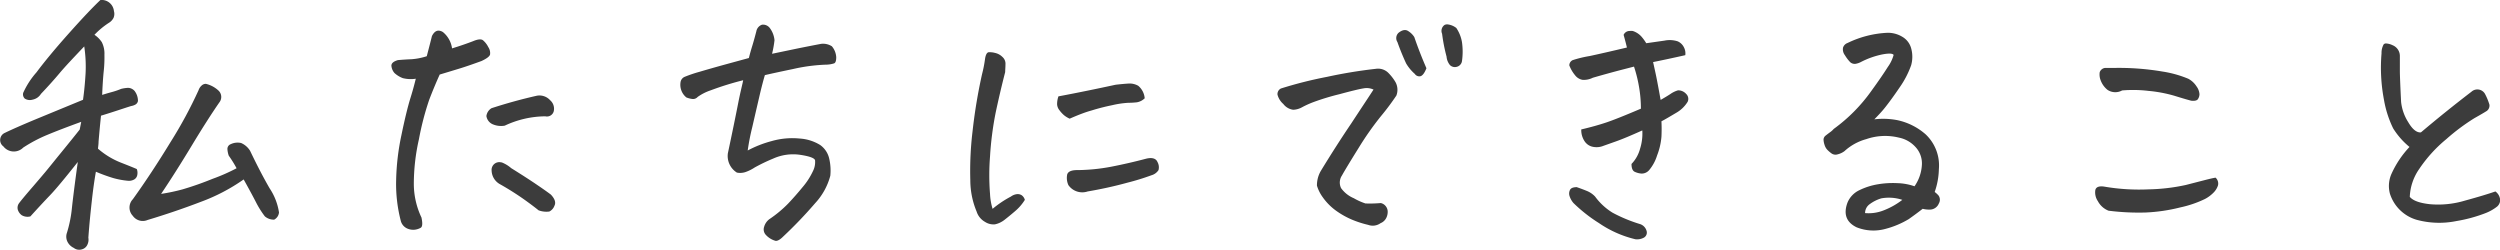 <svg xmlns="http://www.w3.org/2000/svg" viewBox="0 0 430.92 43.06"><path d="M14 21c-2.39.87-4.32 1.61-5.81 2.23A25 25 0 004 25.44a2.28 2.28 0 01-3.42-.21 1.35 1.35 0 01.26-2.33c1.28-.62 3-1.37 5.05-2.23l8.42-3.47c.21-1.48.35-3 .44-4.53A23.23 23.23 0 0014.52 8c-1.9 2-3.32 3.5-4.25 4.61s-2 2.3-3.21 3.57a2.18 2.18 0 01-1.46 1A1.63 1.63 0 014.28 17 1 1 0 014 16a14 14 0 012.28-3.52q2.12-2.84 5.59-6.73T17.31 0a2.13 2.13 0 012.33 1.92 1.73 1.73 0 01-.07 1.16 2.13 2.13 0 01-.81.86A13.67 13.67 0 0016.28 6a4.51 4.51 0 011.27 1.27A4.35 4.35 0 0118 9.43a22.25 22.25 0 01-.13 2.93c-.1 1-.19 2.32-.26 4 .42-.14.94-.29 1.58-.47a12.33 12.33 0 001.69-.57 6.48 6.48 0 011.19-.18 1.57 1.57 0 011.14.55 2.84 2.84 0 01.57 1.71.89.89 0 01-.47.64 2.26 2.26 0 01-.72.24c-1.32.41-3 1-5.18 1.66-.18 1.69-.31 3.17-.42 4.45 0 .45-.07.86-.1 1.24A13.57 13.57 0 0020.76 28q2.1.82 2.82 1.14a1.86 1.86 0 01.05 1.16 1.1 1.1 0 01-.63.7 1.8 1.8 0 01-.93.16 13.7 13.7 0 01-2.62-.49 28.44 28.44 0 01-2.92-1.07c-.25 1.39-.48 3-.7 5s-.43 4-.6 6.37a2 2 0 01-.16 1.19 1.43 1.43 0 01-1 .83 1.51 1.51 0 01-1.35-.26 2.31 2.31 0 01-1.06-1 2 2 0 01-.18-1.42 21.65 21.65 0 00.93-4.59q.31-2.82 1-7.8c-2.22 2.8-3.81 4.72-4.8 5.75s-2.12 2.25-3.37 3.63a1.94 1.94 0 01-1.5-.21 1.87 1.87 0 01-.65-.88 1.3 1.3 0 01.13-1.09q.42-.61 2.49-3c.65-.76 1.35-1.57 2.07-2.43s1.62-2 2.49-3.06c1.69-2.07 2.85-3.51 3.47-4.3zm28 9.93a32.19 32.19 0 01-7.38 3.86q-4.38 1.68-9.19 3.13a2.1 2.1 0 01-2.54-.72 2.07 2.07 0 010-2.85q3.21-4.46 6.53-9.9a75.27 75.27 0 004.81-8.91 1.78 1.78 0 01.5-.77 1.06 1.06 0 01.75-.32 4.82 4.82 0 012.22 1.2 1.51 1.51 0 01.11 2q-2.05 2.96-4.81 7.53t-5.23 8.24a32.61 32.61 0 003.7-.78 54 54 0 005.18-1.82A31.55 31.55 0 0040.78 29a20.77 20.77 0 00-1.35-2.17 4.22 4.22 0 01-.23-1.12.87.87 0 01.55-.85 2.75 2.75 0 011.81-.21A3.4 3.4 0 0143.11 26q1.81 3.78 3.37 6.47a10.19 10.19 0 011.61 4.15 1.57 1.57 0 01-.83 1.24 2.35 2.35 0 01-1.61-.57 15.6 15.6 0 01-1.53-2.44c-.57-1.11-1.27-2.4-2.12-3.92zm29.67-17.36a5.73 5.73 0 01-2.23-.1 4.41 4.41 0 01-1.44-.88 2.16 2.16 0 01-.52-1.14c-.09-.48.28-.85 1.11-1.09.8-.07 1.57-.12 2.33-.15a11 11 0 002.64-.52c.49-1.87.78-3 .89-3.47.31-.62.69-.94 1.14-.94a1.47 1.47 0 01.77.26 4.42 4.42 0 011.56 2.8c1.34-.41 2.55-.83 3.62-1.24.83-.35 1.4-.4 1.71-.16a3.65 3.65 0 01.91 1.17 1.84 1.84 0 01.31 1.29c-.09.33-.58.7-1.48 1.12-1.59.58-2.82 1-3.7 1.27s-2 .61-3.5 1.06a80.16 80.16 0 00-1.81 4.35 48.76 48.76 0 00-1.77 6.8 34.93 34.93 0 00-.88 7.77 13.6 13.6 0 001.32 5.73c.21 1 .17 1.58-.13 1.76a2.72 2.72 0 01-1 .33 2.56 2.56 0 01-1.32-.2 2 2 0 01-1.09-1.22 25.22 25.22 0 01-.83-7 41.18 41.18 0 01.91-7.87c.57-2.75 1.09-4.91 1.58-6.48s.76-2.69.9-3.25zm23.78 5.6a1.21 1.21 0 01-1.45.88 16.64 16.64 0 00-7 1.61 3.66 3.66 0 01-2-.21A1.83 1.83 0 0183.84 20a1.86 1.86 0 01.88-1.35q3.84-1.25 7.72-2.13a2.47 2.47 0 012.39.76 1.93 1.93 0 01.62 1.89zm-9 8.81a5.57 5.57 0 011.66 1q2.75 1.71 4.46 2.88c1.14.77 1.93 1.34 2.38 1.68.69.73.9 1.37.62 1.92a1.8 1.8 0 01-.88 1 3.83 3.83 0 01-1.86-.21c-.59-.48-1.41-1.1-2.47-1.86a48.92 48.92 0 00-4.27-2.69 2.77 2.77 0 01-1.35-2.28A1.33 1.33 0 0186.43 28zm41.65-14.15a51.27 51.27 0 00-5.6 1.74 8.53 8.53 0 00-2.25 1.14 1.06 1.06 0 01-.83.36 4 4 0 01-1.12-.28 2.81 2.81 0 01-1-2.6 1.2 1.2 0 01.72-.95 23.53 23.53 0 012.54-.86c1.28-.38 2.82-.82 4.64-1.32l3.88-1.06q.25-1 .6-2.13c.22-.72.45-1.55.69-2.48a1.48 1.48 0 011-1.14h.26a1.47 1.47 0 011.09.62 4.13 4.13 0 01.78 2.07 19.16 19.16 0 01-.42 2.33l4.22-.88c1.33-.27 2.74-.55 4.22-.83a2.82 2.82 0 011.87.42 3.21 3.21 0 01.75 1.86c0 .62-.11 1-.39 1.09a4.67 4.67 0 01-1.19.21 30 30 0 00-5.83.75c-2.4.5-4 .85-4.89 1.06-.24.8-.56 2-.94 3.63s-.79 3.41-1.24 5.36a39.53 39.53 0 00-.78 4 19.12 19.12 0 014.12-1.62 12.89 12.89 0 014.84-.44 7.6 7.6 0 013.54 1.12 3.93 3.93 0 011.56 2.39 9 9 0 01.18 2.9 11.15 11.15 0 01-2.62 4.74 74.55 74.55 0 01-5.5 5.74c-.52.52-.95.77-1.3.75a3.56 3.56 0 01-1.66-1 1.38 1.38 0 01-.33-1.42 2.48 2.48 0 01.9-1.32 20.44 20.44 0 003.27-2.72c.83-.88 1.65-1.81 2.46-2.8a12.23 12.23 0 001.79-2.77 3.43 3.43 0 00.36-1.87c-.1-.37-.95-.69-2.54-.93a8.4 8.4 0 00-4.69.65 31 31 0 00-3.18 1.53 7.11 7.11 0 01-1.56.78 2.87 2.87 0 01-1.5.1 3.37 3.37 0 01-1.56-3.32c.8-3.76 1.39-6.66 1.79-8.7s.75-3.31.85-3.9zm48.55 20.62a8.14 8.14 0 01-1.65 1.92c-.64.55-1.27 1.07-1.89 1.55a4 4 0 01-1.61.75 2.68 2.68 0 01-1.74-.44 3.11 3.11 0 01-1.42-1.76 14.07 14.07 0 01-1.09-5.41 57.14 57.14 0 01.39-8.45 90.8 90.8 0 011.63-9.81 22 22 0 00.52-2.65q.15-1 .57-1.14a2.19 2.19 0 01.47 0 3 3 0 01.67.11 2.57 2.57 0 011.29.7 1.54 1.54 0 01.52 1.29c0 .5-.05.94-.05 1.32-.59 2.28-1.12 4.56-1.61 6.84a55.35 55.35 0 00-1 7.69 41.48 41.48 0 000 6.48 10.5 10.5 0 00.44 2.56 17.64 17.64 0 013.16-2.12 2.14 2.14 0 011-.41 1.26 1.26 0 01.88.2 1.44 1.44 0 01.52.78zm7.72-14a4.06 4.06 0 01-1-.62 5.32 5.32 0 01-.77-.85 1.79 1.79 0 01-.39-1 4.1 4.1 0 01.23-1.37c3.32-.62 6.6-1.3 9.84-2 .9-.11 1.65-.17 2.26-.21a3 3 0 011.66.39 3.15 3.15 0 011.11 2.15 2.49 2.49 0 01-1.4.7 14.09 14.09 0 01-1.45.08 16.34 16.34 0 00-2.75.41 37.1 37.1 0 00-3.62.93c-1.09.3-2.31.78-3.72 1.4zM187.48 33a2.92 2.92 0 01-3.32-1.09 3 3 0 01-.21-1.84c.14-.46.64-.71 1.51-.75a32.51 32.51 0 006.11-.59q3.06-.6 6-1.38c1-.24 1.68-.05 1.94.57a1.87 1.87 0 01.18 1.4 2.12 2.12 0 01-1.19.88 41.75 41.75 0 01-4.22 1.3q-3.23.89-6.8 1.5zm49.27-17.56a2.81 2.81 0 00-1.71-.21q-1 .15-4.14 1a42 42 0 00-4.51 1.37 16.31 16.31 0 00-2 .91 3.39 3.39 0 01-1.48.41 2.56 2.56 0 01-1.71-1 3.18 3.18 0 01-1-1.6 1.07 1.07 0 01.6-1.07 70.61 70.61 0 017.92-2 83.15 83.15 0 018.45-1.39 2.51 2.51 0 012.05.62 7.91 7.91 0 011.32 1.68 2.76 2.76 0 01.15 2.31 41.75 41.75 0 01-2.64 3.53 51.79 51.79 0 00-3.83 5.44Q232 29 231.31 30.25a2.19 2.19 0 00-.15 2.18 5.21 5.21 0 002.2 1.74 10.51 10.51 0 002 .9A21.23 21.23 0 00238 35a1.47 1.47 0 01.8.47 1.55 1.55 0 01.39.9 2.33 2.33 0 01-.23 1.17 1.89 1.89 0 01-1 .93 2.3 2.3 0 01-2.13.29 17.57 17.57 0 01-2.77-.89 14.16 14.16 0 01-2.72-1.52A9.91 9.91 0 01228 34a6.59 6.59 0 01-1-2 4.93 4.93 0 01.68-2.56q2.69-4.41 5.23-8.16c1.65-2.52 2.95-4.46 3.84-5.84zm9.12-3.68c-.31.8-.65 1.25-1 1.37a.92.92 0 01-1-.39 7.31 7.31 0 01-1.5-1.81 41.73 41.73 0 01-1.5-3.68 1.25 1.25 0 01.2-1.6c.66-.52 1.23-.61 1.71-.26a3.27 3.27 0 011 1c.68 1.99 1.4 3.78 2.09 5.37zm3.47-2a29.7 29.7 0 01-.77-3.94A1.24 1.24 0 01249 4.3a1 1 0 01.47-.1 3 3 0 011.55.62 6.23 6.23 0 01.98 2.46 11.58 11.58 0 010 3.24 1.19 1.19 0 01-.91 1 1.2 1.2 0 01-1.17-.31 2.61 2.61 0 01-.58-1.47zm32.55 31.48a18.87 18.87 0 01-6.3-2.8 26.15 26.15 0 01-4.37-3.44 3.41 3.41 0 01-.7-1.27 1.4 1.4 0 01.1-1c.16-.31.54-.47 1.17-.47.51.18 1.07.38 1.68.63a4 4 0 011.48 1 10.65 10.65 0 003 2.77 25.88 25.88 0 004.66 1.94 1.72 1.72 0 011.19 1.14 1 1 0 01-.41 1.2 2.45 2.45 0 01-1.5.3zm1.19-18.76q-2.91 1.31-4.48 1.87l-2.2.78a3.15 3.15 0 01-1.82.18 2.21 2.21 0 01-1.47-1 3.45 3.45 0 01-.55-2c1.63-.38 3.05-.78 4.28-1.19s3.23-1.21 6-2.39a22 22 0 00-.31-3.67 23.71 23.71 0 00-.88-3.58l-2.59.67c-1.21.32-2.71.73-4.51 1.25a3.42 3.42 0 01-1.78.36 2.06 2.06 0 01-1.27-.78 6 6 0 01-1-1.71 1 1 0 01.57-.9 19.67 19.67 0 012.93-.71q2.34-.5 6.43-1.47c-.14-.59-.33-1.32-.57-2.18a1.11 1.11 0 011-.67 3 3 0 01.57 0 3.36 3.36 0 011.53 1 8.17 8.17 0 01.8 1.11l3.15-.45a4.49 4.49 0 012.23.11 2.13 2.13 0 011.09 1 2.24 2.24 0 01.26 1.4c-2 .45-3.85.85-5.55 1.19.25 1.11.43 1.94.55 2.52s.37 1.9.75 4c.62-.35 1.17-.68 1.66-1a4.42 4.42 0 011.34-.65 1.83 1.83 0 011.4.62 1.18 1.18 0 01.26 1.35 5.49 5.49 0 01-2 1.92c-1 .59-1.79 1.07-2.52 1.45a26.55 26.55 0 010 2.67 11.4 11.4 0 01-.75 3.21 7.26 7.26 0 01-1.35 2.51 1.69 1.69 0 01-1.32.62 3.32 3.32 0 01-1.19-.31c-.36-.17-.55-.62-.55-1.35a6 6 0 001.48-2.64 8.66 8.66 0 00.38-3.14zm40-1.91a12.75 12.75 0 014 .15 10.76 10.76 0 014.84 2.44 7.36 7.36 0 012.28 6 12.65 12.65 0 01-.72 3.93 4.32 4.32 0 01.67.62 1.25 1.25 0 01.05 1.35 1.68 1.68 0 01-1.4 1.06 4.44 4.44 0 01-1.39-.13c-.9.7-1.7 1.28-2.39 1.77a15.19 15.19 0 01-4.02 1.69 7.79 7.79 0 01-5-.28c-1.76-.87-2.28-2.28-1.55-4.25a4.1 4.1 0 012.07-2.15 11.52 11.52 0 013.14-1 15.38 15.38 0 013.39-.2 9.64 9.64 0 012.95.54 7.12 7.12 0 001.27-3.65 4.15 4.15 0 00-1.09-3.11 5.23 5.23 0 00-2.87-1.63 9.93 9.93 0 00-5.62.26 9.09 9.09 0 00-3.76 2.07 3.3 3.3 0 01-1.24.57 1.19 1.19 0 01-1-.18 5.94 5.94 0 01-.7-.6 2.12 2.12 0 01-.49-.85 3.13 3.13 0 01-.18-.94.91.91 0 01.39-.7q.38-.3.75-.57a3.37 3.37 0 00.62-.56 28.31 28.31 0 006.47-6.53q1.88-2.59 2.85-4.15a6.42 6.42 0 001-2.07c-.17-.28-.85-.3-2-.08a14.26 14.26 0 00-3.68 1.32 3 3 0 01-.88.29 1.15 1.15 0 01-.93-.29 6.69 6.69 0 01-.91-1.2 1.64 1.64 0 01-.32-1.3 1.26 1.26 0 01.78-.8 17.46 17.46 0 016.94-1.76 4.79 4.79 0 012.46.67 3.29 3.29 0 011.56 2 5.41 5.41 0 010 2.93 15.82 15.82 0 01-2 3.84c-1 1.48-1.86 2.64-2.52 3.47s-1.33 1.49-1.82 2.01zm-1.6 16.16a7 7 0 003.13-.44 12.83 12.83 0 003.29-1.84 7.33 7.33 0 00-3.62-.26 6.42 6.42 0 00-2 1 1.89 1.89 0 00-.8 1.54zm41.97-.41a3.54 3.54 0 01-1.84-1.64 2.68 2.68 0 01-.44-1.94q.21-.78 1.56-.57a35.34 35.34 0 007.59.47 32.85 32.85 0 006.42-.75l3.42-.88c.74-.19 1.32-.32 1.73-.39a1.36 1.36 0 01.42 1.34 3.15 3.15 0 01-.67 1.14 5.92 5.92 0 01-1.58 1.2 18.8 18.8 0 01-4.25 1.45 29.39 29.39 0 01-6 .88 41.64 41.64 0 01-6.36-.31zm2.33-20.73a2.42 2.42 0 01-2.51-.1 3.77 3.77 0 01-1.17-1.61 2.73 2.73 0 01-.18-1.42 1.12 1.12 0 01.91-.75h1.55a44.94 44.94 0 018.35.62 19 19 0 014.45 1.24 3.77 3.77 0 011.43 1.32 2.53 2.53 0 01.51 1.35 1.57 1.57 0 01-.28.86c-.18.24-.55.32-1.14.26-.8-.21-1.77-.5-2.93-.86a23.53 23.53 0 00-4.4-.83 22.48 22.48 0 00-4.59-.08zm49.54 9.74a13.07 13.07 0 01-2.82-3.21 18.2 18.2 0 01-1.58-4.92 29.5 29.5 0 01-.42-8 3 3 0 01.37-1.55.53.53 0 01.41-.16 3.05 3.05 0 011.14.31 2 2 0 011.24 1.87v2.56c0 .74.07 2.51.21 5.31a8.09 8.09 0 001.22 3.5c.74 1.26 1.48 1.85 2.2 1.78q4.35-3.67 8.7-7a1.51 1.51 0 012.34.36 10.11 10.11 0 01.77 1.87 1.15 1.15 0 01-.44 1.06c-.29.19-1 .61-2.17 1.27a35.28 35.28 0 00-4.82 3.6 23.9 23.9 0 00-4.67 5.14 9 9 0 00-1.63 4.81c.55.66 1.72 1.08 3.5 1.27a16 16 0 006-.62q3.29-.9 5.26-1.58a2 2 0 01.82 1.5 1.54 1.54 0 01-.51 1.09 7.82 7.82 0 01-1.95 1.12 25.19 25.19 0 01-5.07 1.39 14.82 14.82 0 01-6.92-.23 6.84 6.84 0 01-4.56-4.51 5.13 5.13 0 01.31-3.47 16.86 16.86 0 013.07-4.56z" fill="#3c3c3c" data-name="レイヤー 2"/></svg>